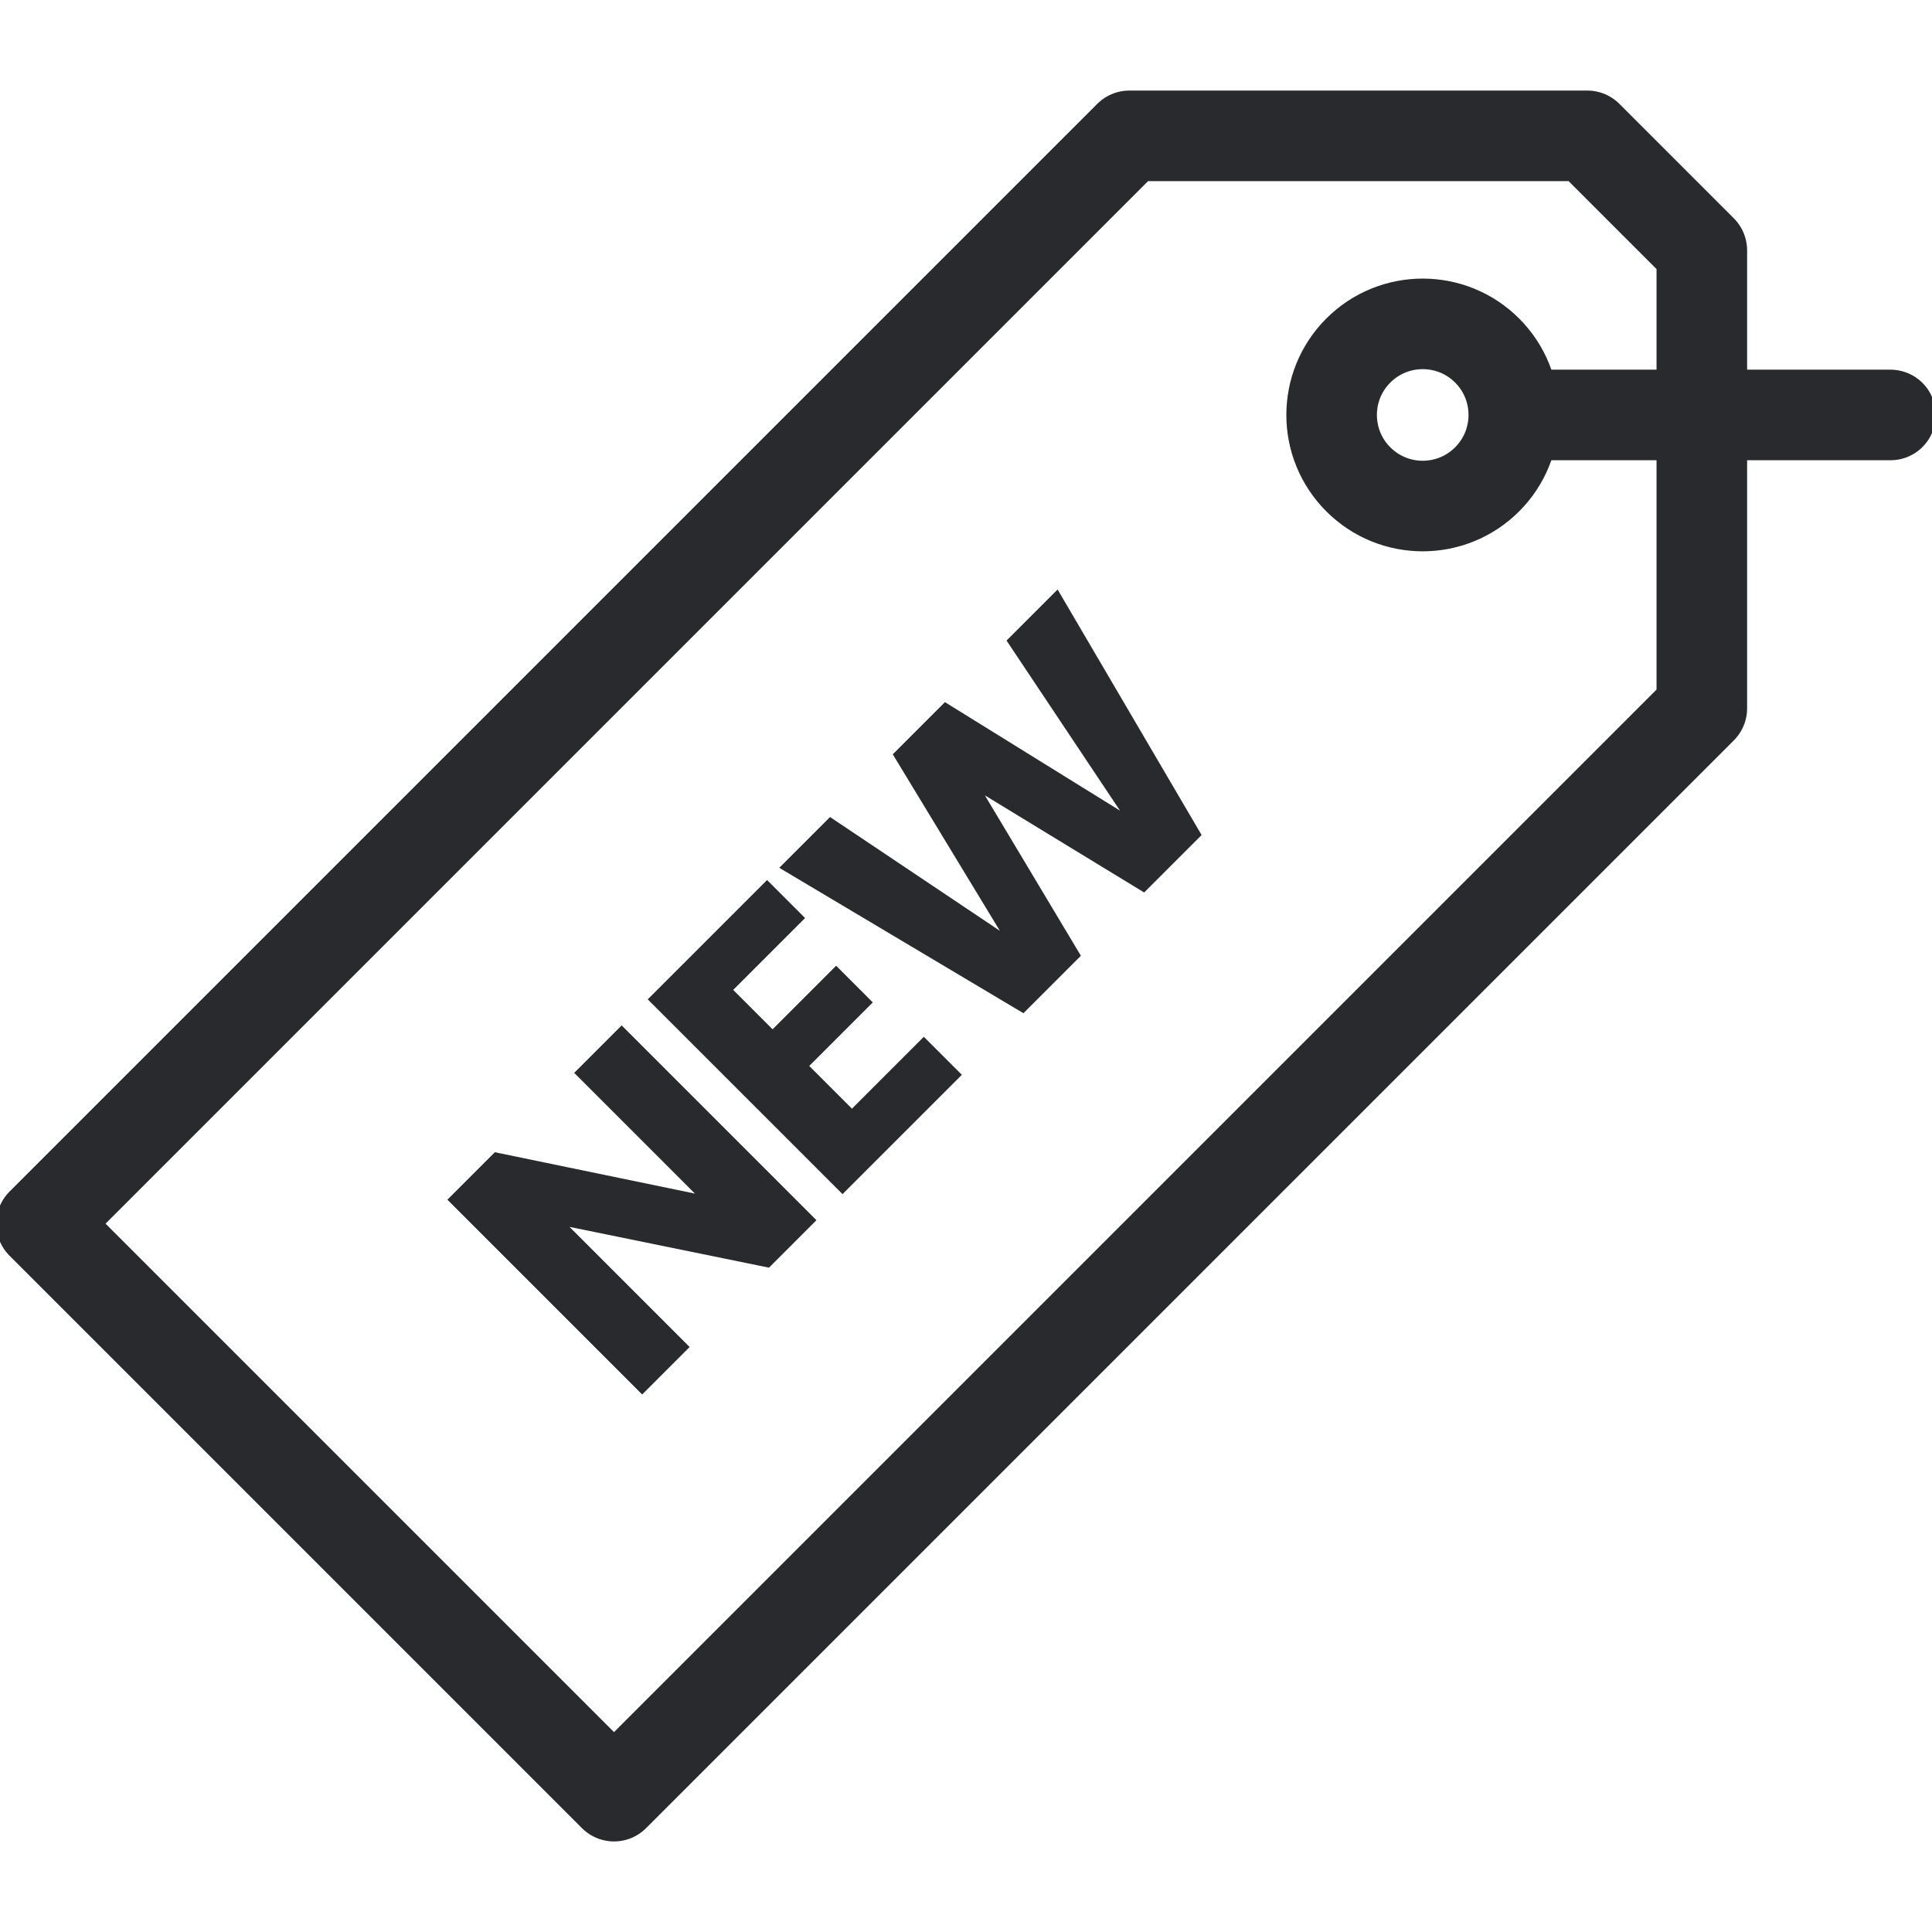 <svg width="64" height="64" viewBox="0 0 64 64" fill="none" xmlns="http://www.w3.org/2000/svg">
<g clip-path="url(#clip0_55279_4201)">
<path d="M27.046 40.421L25.474 41.993L18.865 40.642L22.845 44.622L21.273 46.194L14.82 39.741L16.392 38.169L23.02 39.539L19.021 35.54L20.593 33.968L27.046 40.421Z" fill="#282A2D"/>
<path d="M24.288 32.792L25.593 34.097L27.698 31.992L28.912 33.206L26.807 35.311L28.222 36.726L30.603 34.345L31.863 35.605L27.91 39.557L21.457 33.105L25.41 29.152L26.669 30.411L24.288 32.792Z" fill="#282A2D"/>
<path d="M35.034 19.527L39.805 27.662L37.902 29.565L32.626 26.348L35.806 31.661L33.903 33.564L25.814 28.747L27.496 27.065L33.122 30.834L29.574 24.987L31.302 23.259L37.102 26.854L33.343 21.219L35.034 19.527Z" fill="#282A2D"/>
<path fill-rule="evenodd" clip-rule="evenodd" d="M1.375 40.535L37.41 4.5H52.582L56.375 8.293V23.465L20.34 59.5L1.375 40.535Z" stroke="#282A2D" stroke-width="3" stroke-miterlimit="2.613" stroke-linecap="round" stroke-linejoin="round"/>
<path fill-rule="evenodd" clip-rule="evenodd" d="M44.996 11.612C43.817 12.79 43.817 14.701 44.996 15.879C46.174 17.058 48.084 17.058 49.263 15.879C50.441 14.701 50.441 12.79 49.263 11.612C48.085 10.434 46.174 10.434 44.996 11.612Z" stroke="#282A2D" stroke-width="3" stroke-miterlimit="2.613" stroke-linecap="round" stroke-linejoin="round"/>
<path d="M50.758 13.746H62.625" stroke="#282A2D" stroke-width="3" stroke-miterlimit="2.613" stroke-linecap="round" stroke-linejoin="round"/>
</g>
<defs>
<clipPath id="clip0_55279_4201">
<rect width="64" height="64" fill="white"/>
</clipPath>
</defs>
</svg>
